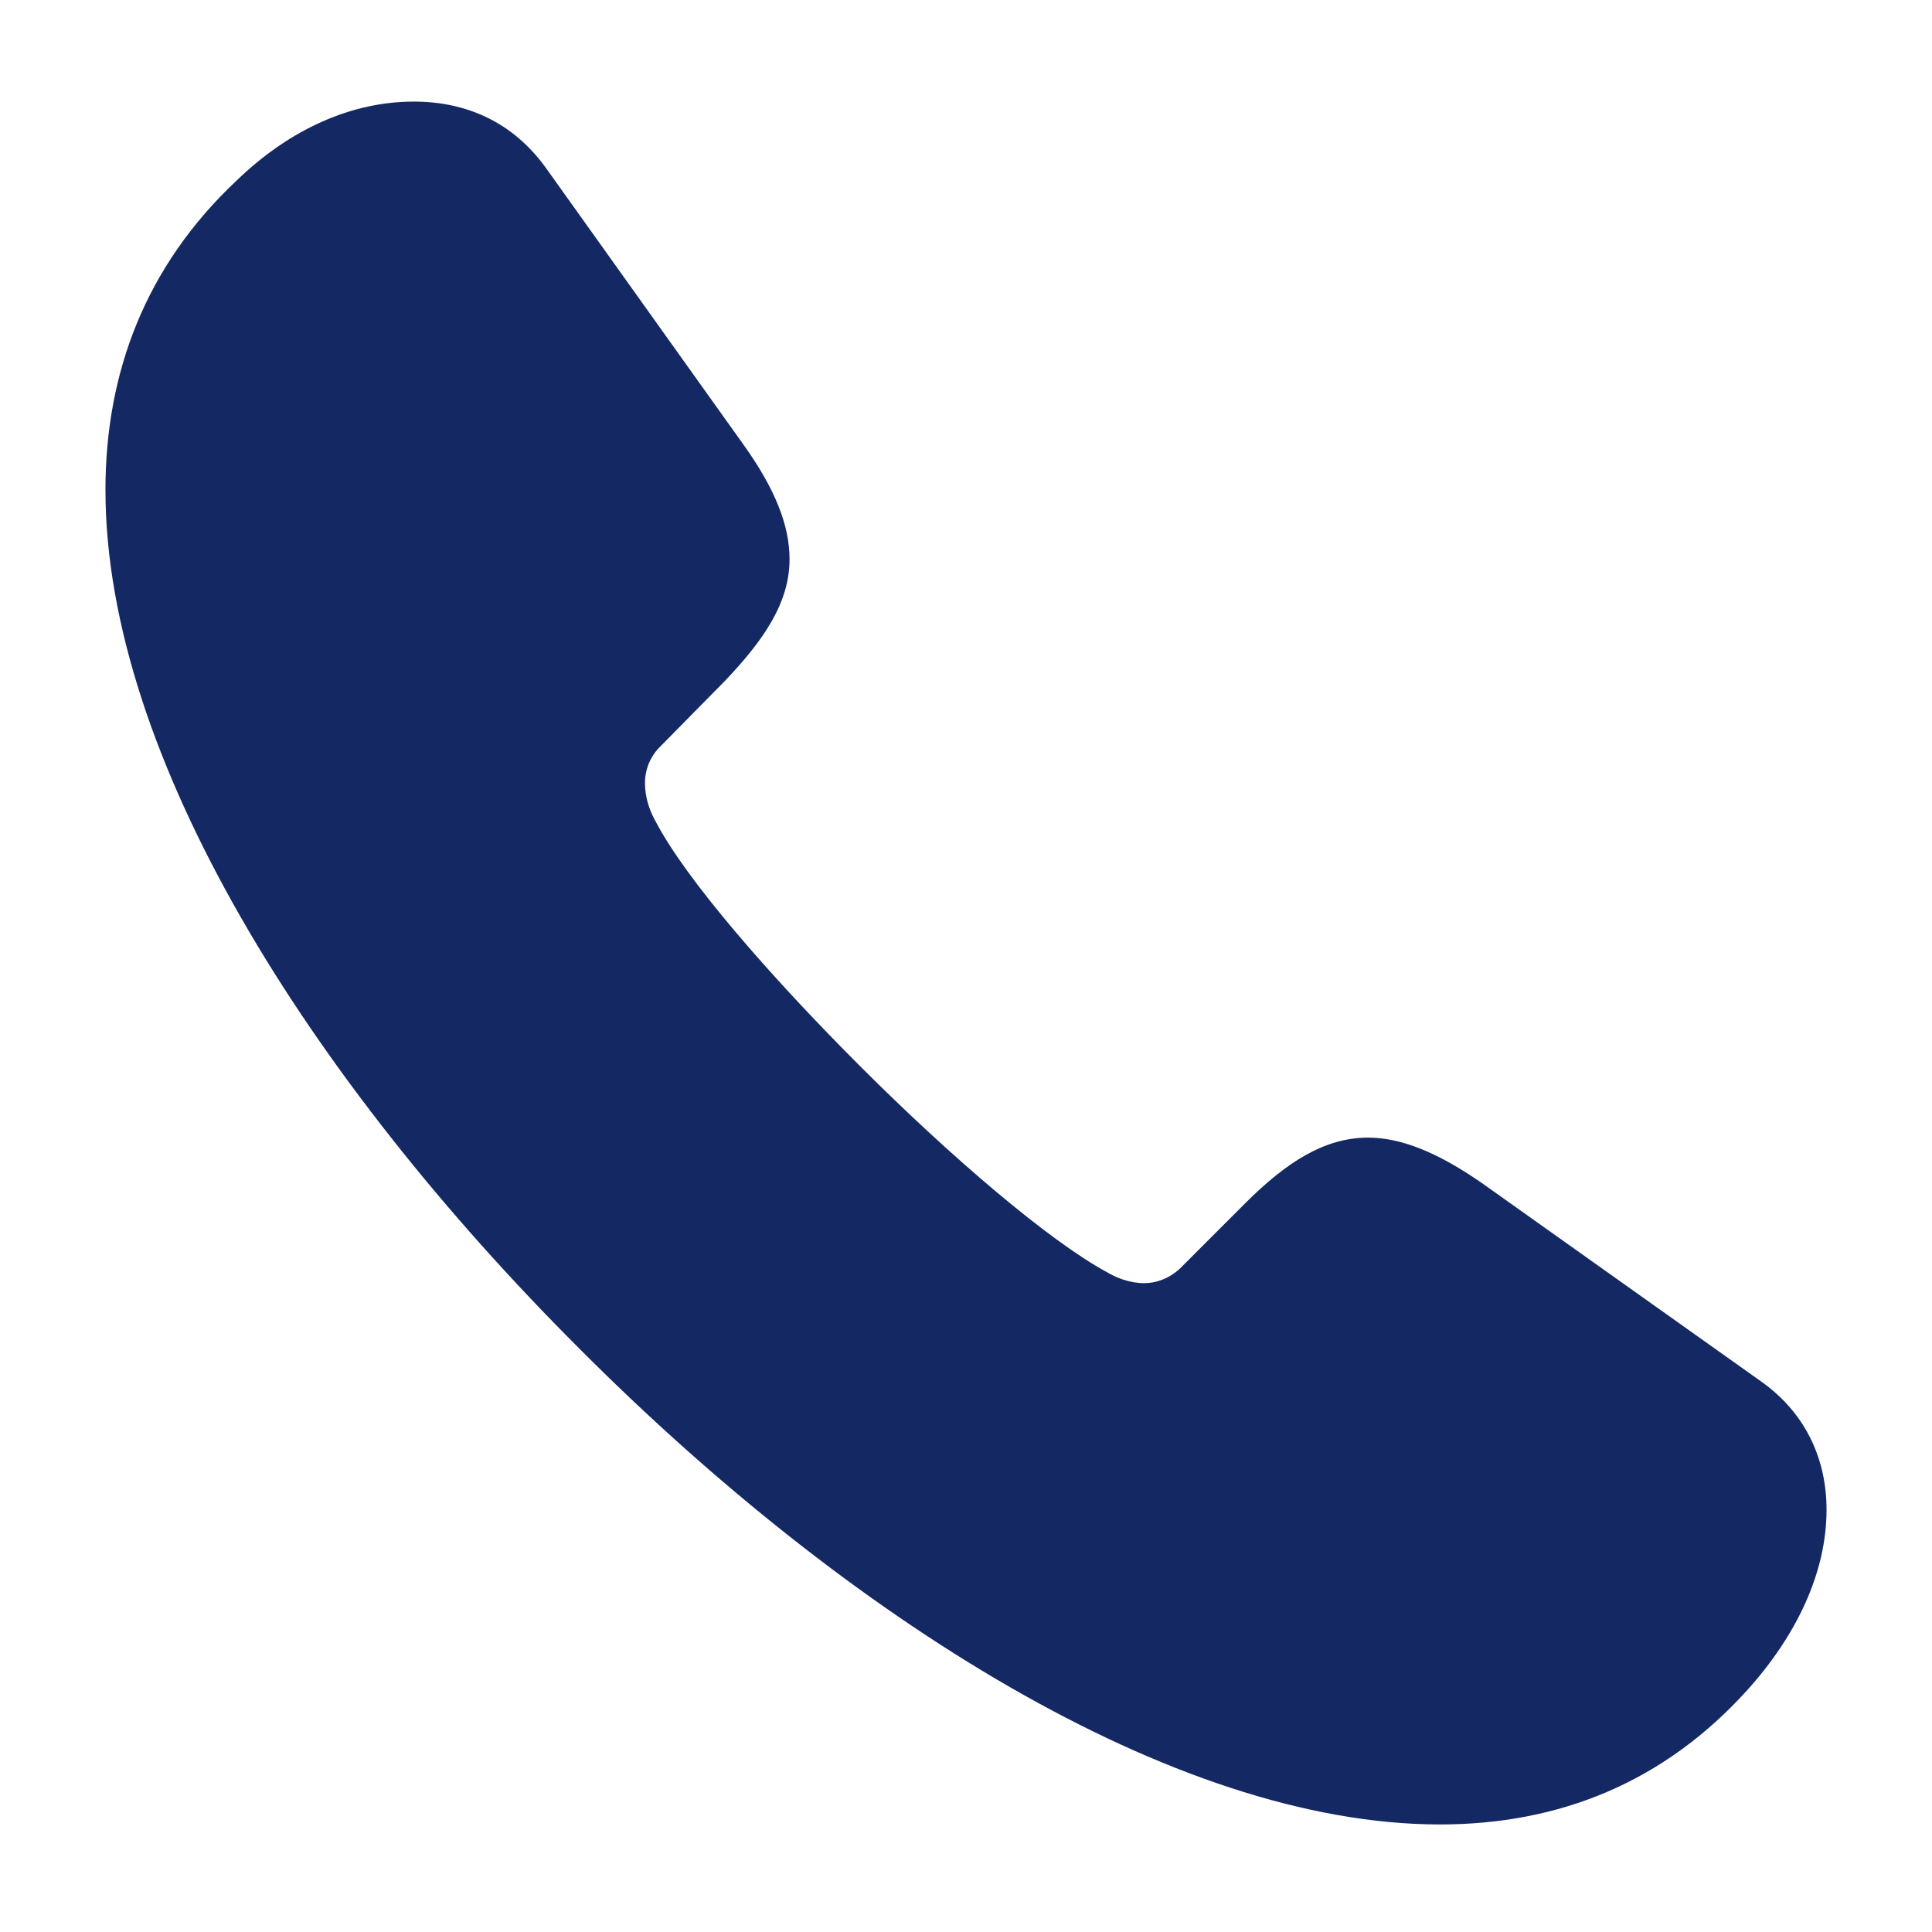 <svg width="12" height="12" viewBox="0 0 12 12" fill="none" xmlns="http://www.w3.org/2000/svg">
<path d="M3.593 8.371C5.26 10.044 7.288 11.332 8.944 11.332C9.684 11.332 10.334 11.072 10.854 10.496C11.159 10.157 11.345 9.767 11.345 9.377C11.345 9.077 11.226 8.784 10.938 8.58L9.204 7.348C8.927 7.156 8.701 7.066 8.497 7.066C8.232 7.066 7.995 7.213 7.735 7.473L7.328 7.88C7.26 7.942 7.181 7.97 7.107 7.97C7.017 7.97 6.932 7.936 6.876 7.902C6.52 7.71 5.91 7.19 5.345 6.625C4.78 6.06 4.254 5.456 4.068 5.094C4.034 5.032 4.006 4.953 4.006 4.862C4.006 4.795 4.028 4.716 4.09 4.648L4.497 4.235C4.751 3.97 4.904 3.738 4.904 3.473C4.904 3.263 4.814 3.037 4.621 2.766L3.395 1.049C3.186 0.755 2.892 0.631 2.57 0.631C2.186 0.631 1.802 0.8 1.469 1.122C0.904 1.653 0.655 2.314 0.655 3.043C0.655 4.699 1.926 6.704 3.593 8.371Z" fill="#142863"/>
</svg>
